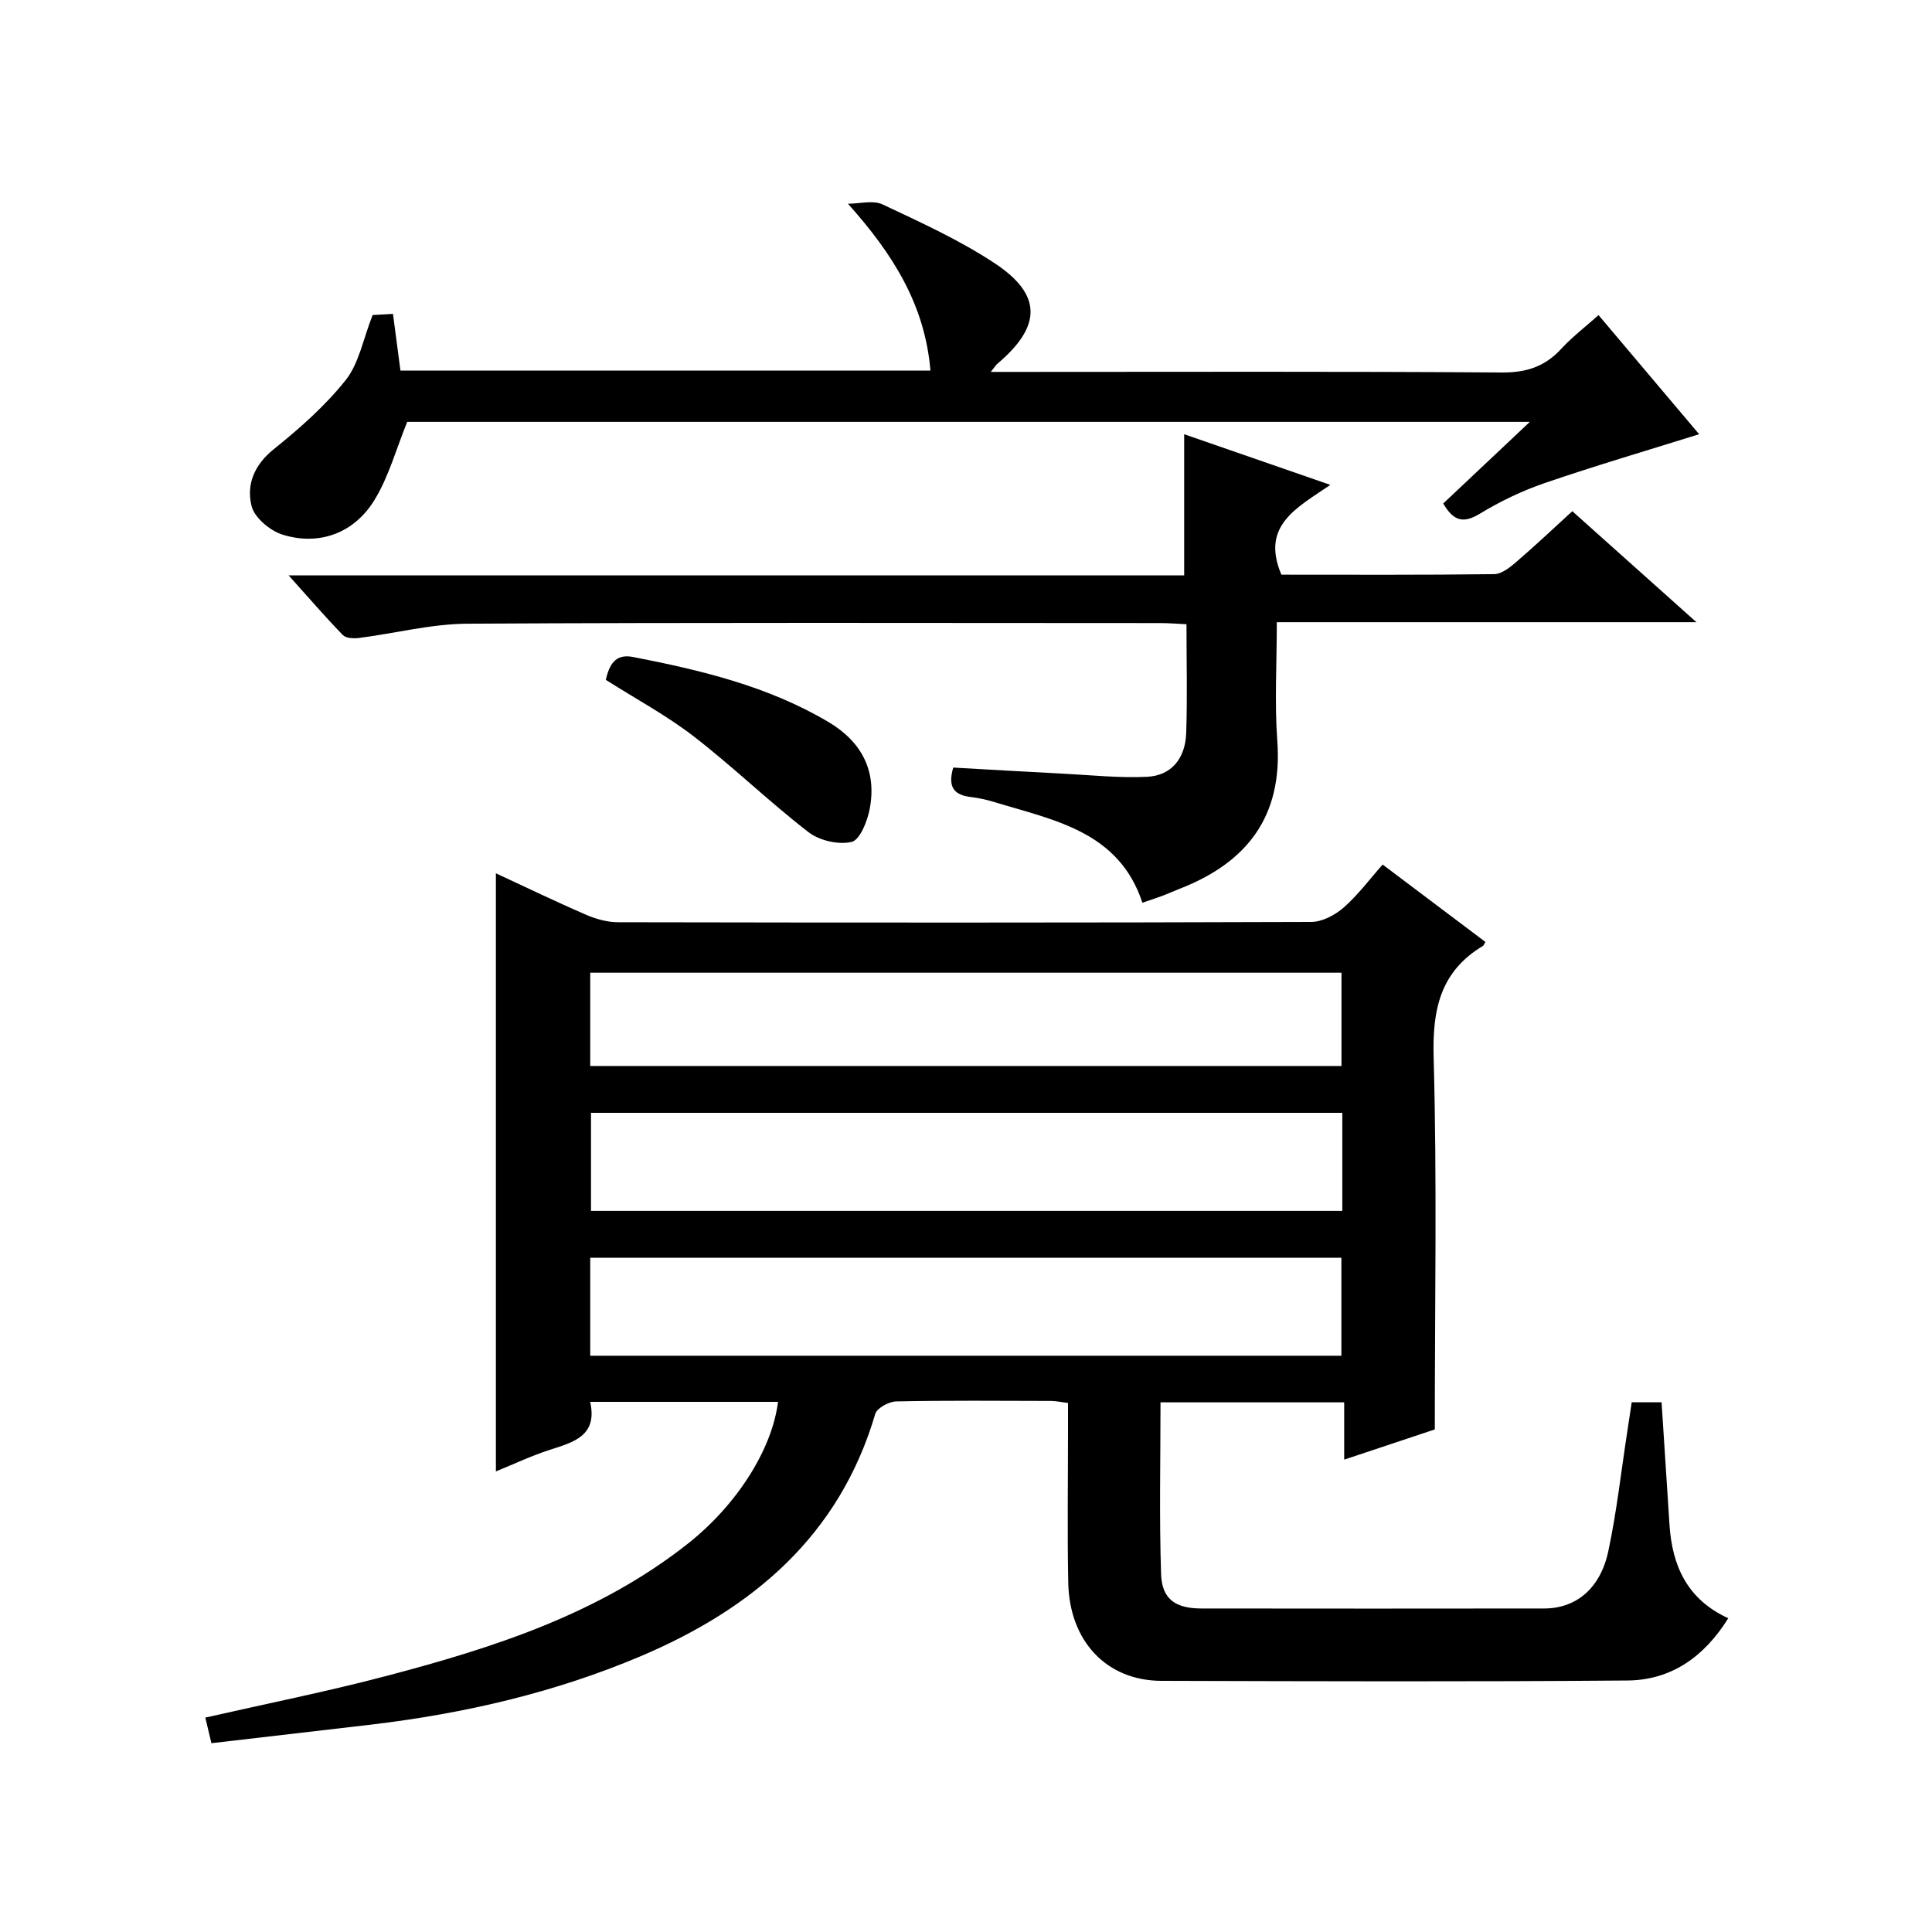 <?xml version="1.0" encoding="utf-8"?>
<svg version="1.1" id="ZDIC" xmlns="http://www.w3.org/2000/svg" xmlns:xlink="http://www.w3.org/1999/xlink" x="0px" y="0px"
	 viewBox="0 0 400 400" style="enable-background:new 0 0 400 400;" xml:space="preserve">

<g>
	
	<path d="M43.77,360.91c-0.53-2.21-0.87-3.65-1.26-5.3c12.65-2.88,25.28-5.4,37.71-8.68c22.13-5.83,43.82-12.82,62.17-27.31
		c10.14-8.01,17.45-19.48,18.69-29.38c-12.79,0-25.55,0-38.89,0c1.58,7.1-3.5,8.36-8.48,9.97c-3.75,1.22-7.34,2.93-11.04,4.43
		c0-41.3,0-82.3,0-123.83c6.18,2.86,12.38,5.86,18.69,8.59c2.06,0.89,4.41,1.54,6.63,1.54c47.83,0.09,95.65,0.11,143.48-0.06
		c2.27-0.01,4.93-1.42,6.71-2.97c2.97-2.6,5.37-5.85,8.08-8.91c7.31,5.5,14.31,10.77,21.28,16.02c-0.33,0.55-0.38,0.75-0.51,0.82
		c-8.87,5.32-10.49,13.2-10.21,23.13c0.71,25.45,0.24,50.92,0.24,76.98c-5.42,1.8-11.77,3.92-18.76,6.25c0-4.15,0-7.86,0-11.86
		c-12.94,0-25.33,0-38.03,0c0,12-0.27,23.79,0.12,35.56c0.17,5.2,2.99,7.11,8.33,7.12c23.66,0.03,47.33,0.03,70.99,0
		c6.6-0.01,11.63-4.13,13.28-11.89c1.73-8.13,2.64-16.43,3.91-24.66c0.3-1.97,0.6-3.94,0.93-6.15c2.09,0,4,0,6.18,0
		c0.55,8.52,1.1,16.94,1.64,25.35c0.55,8.49,3.64,15.46,12.17,19.37c-5.03,8.06-11.87,12.81-20.87,12.89
		c-32.16,0.27-64.32,0.16-96.49,0.07c-11.33-0.03-19.05-8.18-19.29-20.33c-0.21-10.49-0.05-21-0.05-31.5c0-1.81,0-3.63,0-5.7
		c-1.39-0.17-2.49-0.42-3.6-0.42c-10.67-0.03-21.33-0.12-31.99,0.1c-1.5,0.03-3.96,1.37-4.32,2.59
		c-7.44,25.25-25.37,40.32-48.56,50.16c-17.81,7.55-36.51,11.86-55.69,14.15C66.03,358.31,55.09,359.58,43.77,360.91z M277.91,230.4
		c-52.24,0-103.91,0-155.55,0c0,6.99,0,13.57,0,20.3c51.98,0,103.66,0,155.55,0C277.91,243.8,277.91,237.21,277.91,230.4z
		 M122.2,280.69c52.17,0,103.85,0,155.52,0c0-7.03,0-13.73,0-20.28c-52.07,0-103.75,0-155.52,0
		C122.2,267.28,122.2,273.75,122.2,280.69z M122.2,220.7c52.13,0,103.81,0,155.54,0c0-6.67,0-13.04,0-19.31
		c-52.06,0-103.73,0-155.54,0C122.2,207.92,122.2,214.05,122.2,220.7z"/>
	<path d="M245.17,119.13c0-10.01,0-19.26,0-29.23c9.72,3.37,19.6,6.8,30.26,10.49c-6.86,4.72-14.48,8.37-10.13,18.59
		c14.47,0,29.27,0.08,44.06-0.11c1.55-0.02,3.28-1.41,4.59-2.54c3.89-3.34,7.62-6.88,11.58-10.49c8.41,7.52,16.6,14.84,25.7,22.98
		c-29.45,0-57.89,0-86.88,0c0,8.64-0.48,16.64,0.1,24.55c1.16,15.64-6.25,25.22-20.24,30.65c-1.23,0.48-2.43,1.03-3.66,1.49
		c-1.23,0.46-2.48,0.86-4.03,1.39c-4.87-14.81-18.33-17.08-30.75-20.87c-1.56-0.48-3.19-0.82-4.81-1.02
		c-3.24-0.4-4.85-1.87-3.6-6.09c7.43,0.41,15.1,0.87,22.77,1.26c5.78,0.3,11.58,0.92,17.33,0.65c5.01-0.24,7.94-3.72,8.13-9.06
		c0.25-7.3,0.06-14.62,0.06-22.53c-1.92-0.09-3.67-0.24-5.41-0.24c-47.82-0.01-95.64-0.14-143.45,0.13
		c-7.48,0.04-14.94,1.99-22.43,2.95c-1.11,0.14-2.72,0.08-3.37-0.59c-3.66-3.77-7.09-7.75-11.24-12.37
		C122.17,119.13,183.56,119.13,245.17,119.13z"/>
	<path d="M175.56,42.18c2.41,0,5.19-0.79,7.16,0.14c7.92,3.73,15.99,7.4,23.26,12.21c9.84,6.52,9.67,13.04,0.53,20.77
		c-0.34,0.28-0.57,0.69-1.38,1.7c2.34,0,4.09,0,5.84,0c33.33,0,66.65-0.12,99.98,0.12c5.1,0.04,8.93-1.24,12.31-4.92
		c2.22-2.42,4.87-4.43,7.7-6.96c7.17,8.48,14.09,16.69,20.83,24.66c-10.87,3.4-21.5,6.52-31.97,10.11
		c-4.66,1.6-9.21,3.78-13.42,6.34c-3.37,2.05-5.45,1.61-7.59-2.11c5.68-5.36,11.53-10.86,17.93-16.9c-78.28,0-155.79,0-232.43,0
		c-2.3,5.66-3.82,11.33-6.76,16.15c-4.22,6.93-11.5,9.56-19.06,7.2c-2.58-0.81-5.79-3.49-6.4-5.9c-1.12-4.41,0.52-8.52,4.59-11.79
		c5.36-4.31,10.65-8.97,14.9-14.32c2.75-3.46,3.59-8.44,5.57-13.46c0.71-0.04,2.29-0.13,4.21-0.23c0.53,4.06,1.03,7.81,1.55,11.74
		c36.63,0,73.05,0,109.73,0C191.48,63.08,184.9,52.62,175.56,42.18z"/>
	<path d="M125.42,140.75c0.73-3.09,1.92-5.46,5.64-4.73c14.06,2.74,27.94,6.04,40.44,13.45c6.87,4.07,10.07,10.11,8.56,18.02
		c-0.48,2.54-2.02,6.41-3.75,6.82c-2.72,0.64-6.68-0.28-8.95-2.04c-8.13-6.29-15.56-13.49-23.69-19.78
		C138.07,148.16,131.75,144.77,125.42,140.75z"/>
	
	
	
</g>
</svg>
